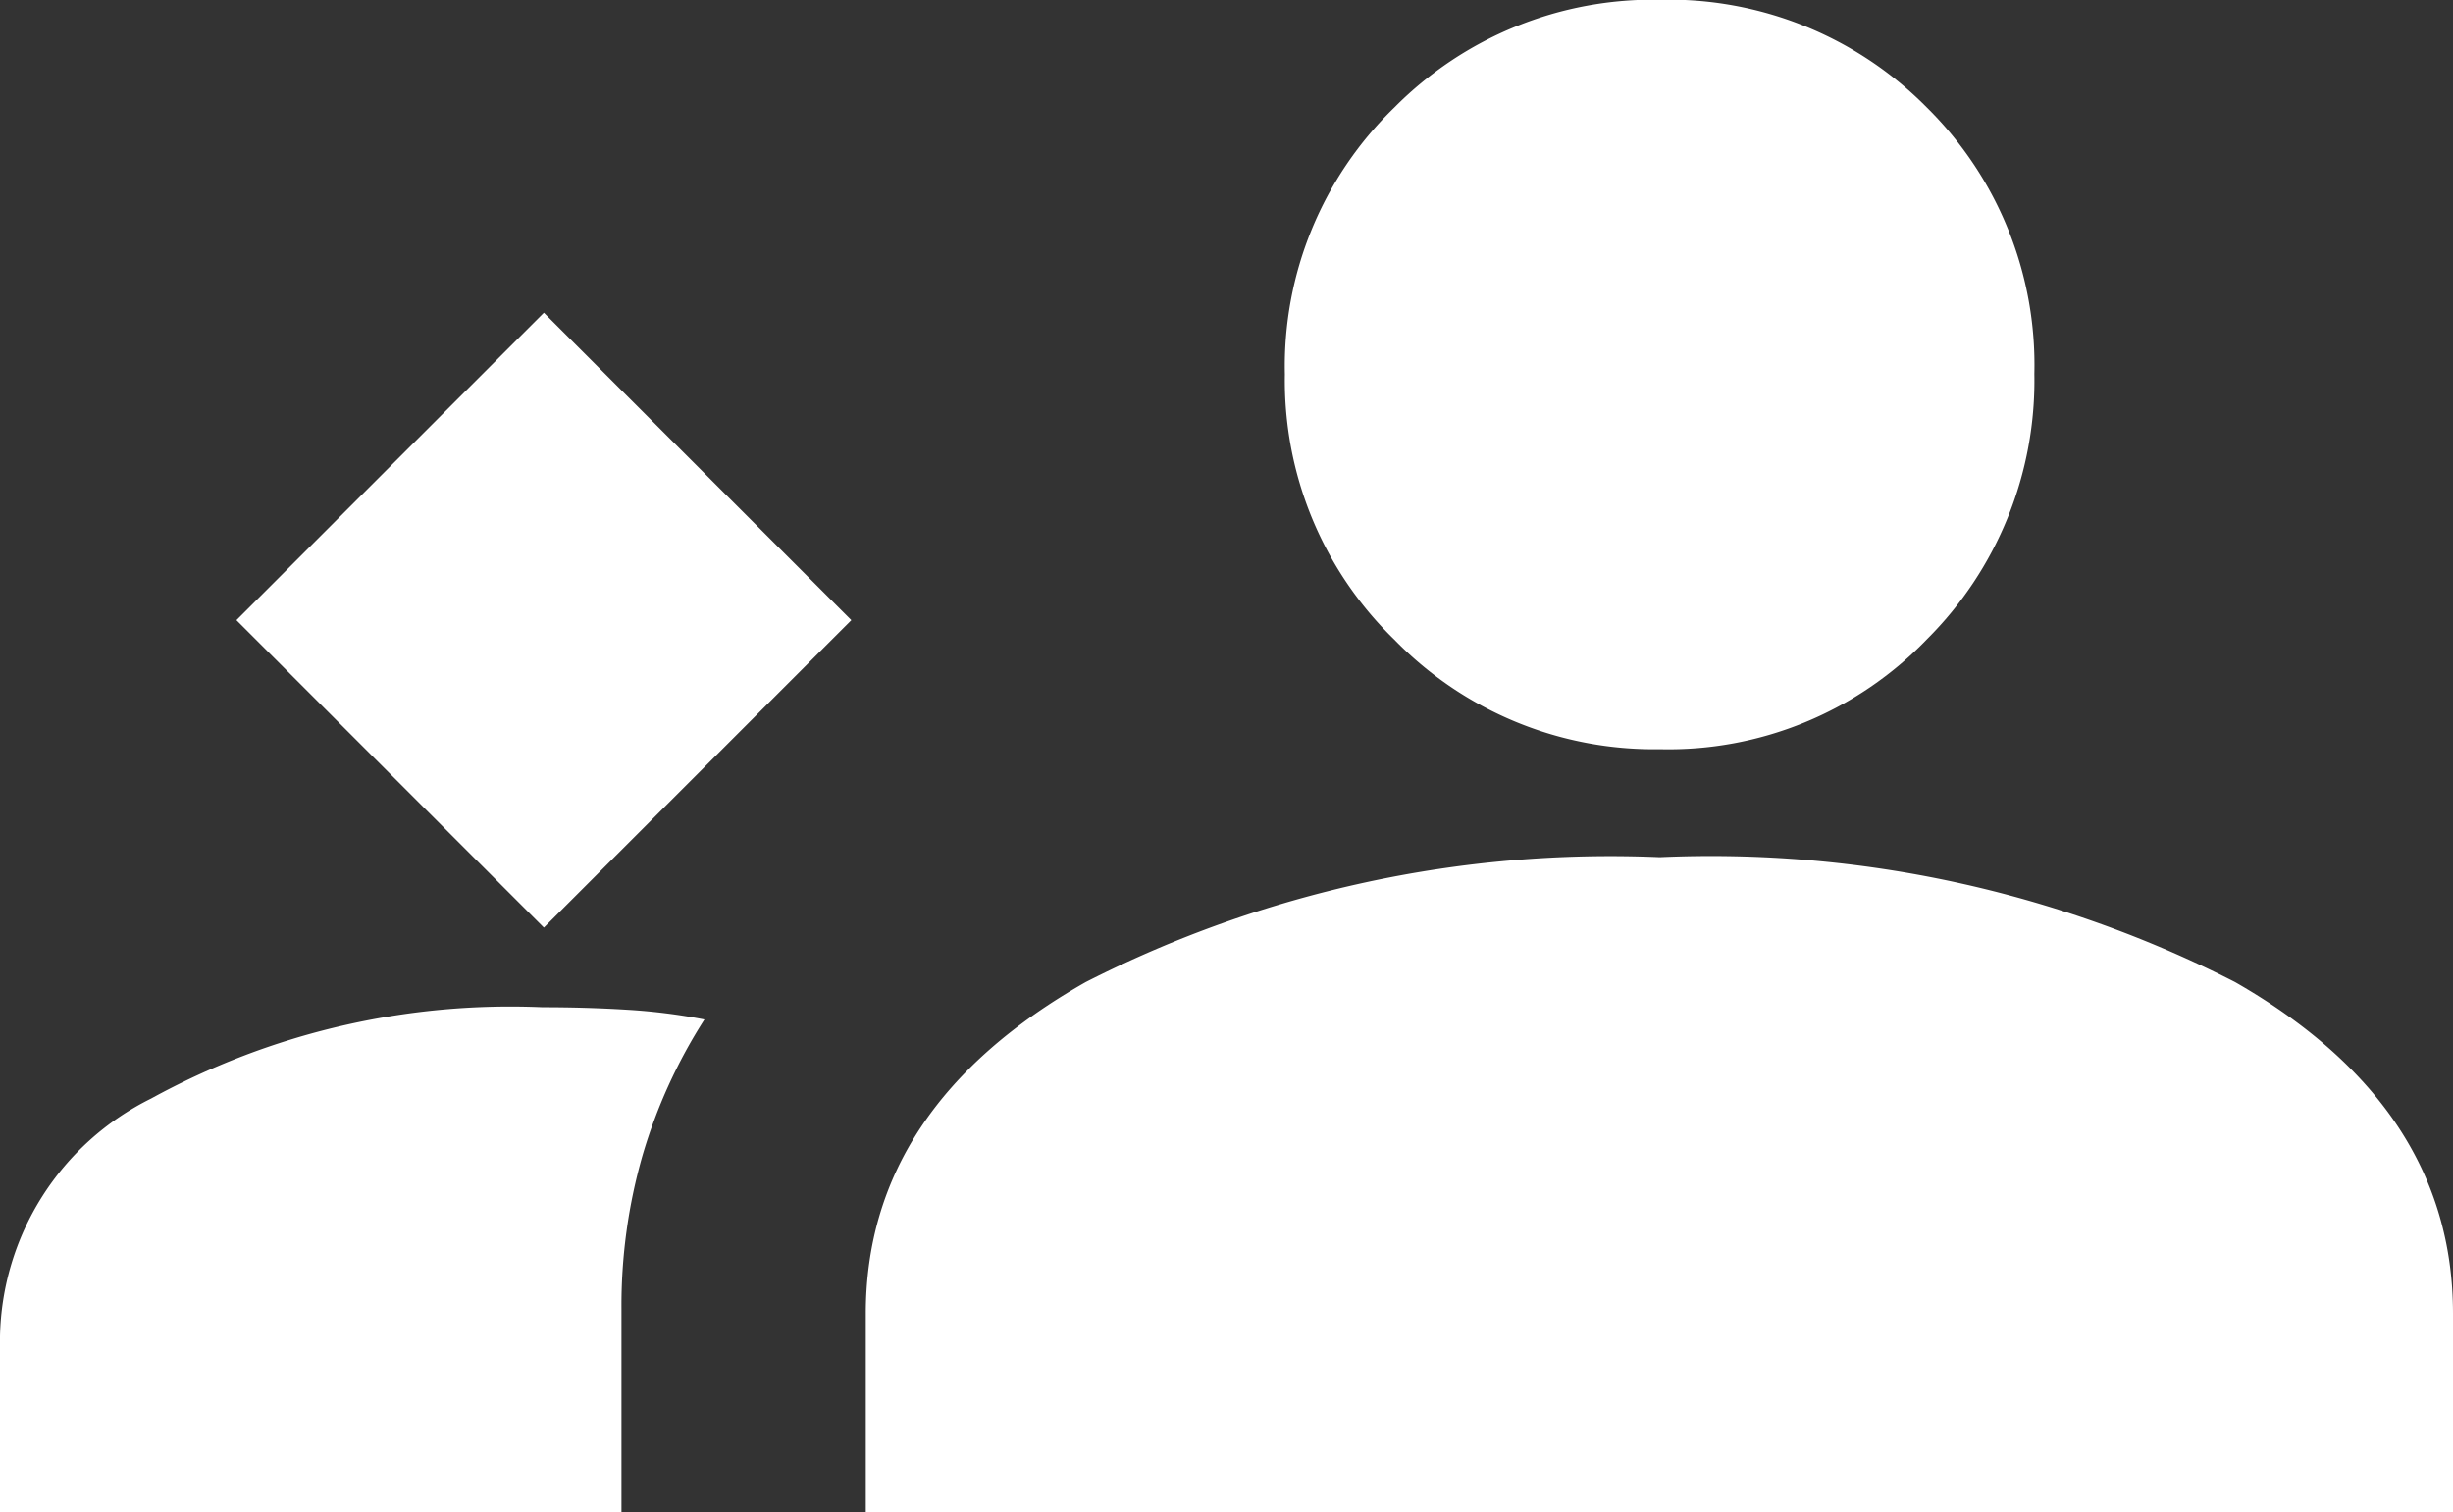 <svg xmlns="http://www.w3.org/2000/svg" width="38.074" height="23.473" viewBox="0 0 38.074 23.473">
  <rect x="0" y="0" width="38.074" height="23.473" fill="#333333" stroke="none"/>
  <path id="Path_14542" data-name="Path 14542" d="M28.442-653.292l4.772-4.772-4.772-4.772-4.772,4.772Zm17.322-2.769a5.621,5.621,0,0,1-4.121-1.7,5.6,5.6,0,0,1-1.7-4.118,5.585,5.585,0,0,1,1.7-4.143,5.649,5.649,0,0,1,4.119-1.672,5.63,5.63,0,0,1,4.143,1.67,5.614,5.614,0,0,1,1.671,4.137,5.668,5.668,0,0,1-1.669,4.121A5.565,5.565,0,0,1,45.764-656.061ZM20-644.217v-2.731a4.215,4.215,0,0,1,2.342-3.689,11.6,11.6,0,0,1,6.079-1.419q.684,0,1.313.039a9.193,9.193,0,0,1,1.2.151,8.159,8.159,0,0,0-.961,2.109,8.447,8.447,0,0,0-.327,2.382v3.159Zm13.438,0V-647.3q0-3.209,3.415-5.147a17.948,17.948,0,0,1,8.909-1.938,17.885,17.885,0,0,1,8.929,1.938q3.383,1.938,3.383,5.147v3.079Z" transform="translate(-20 667.69)" fill="#fff"/>
</svg>
